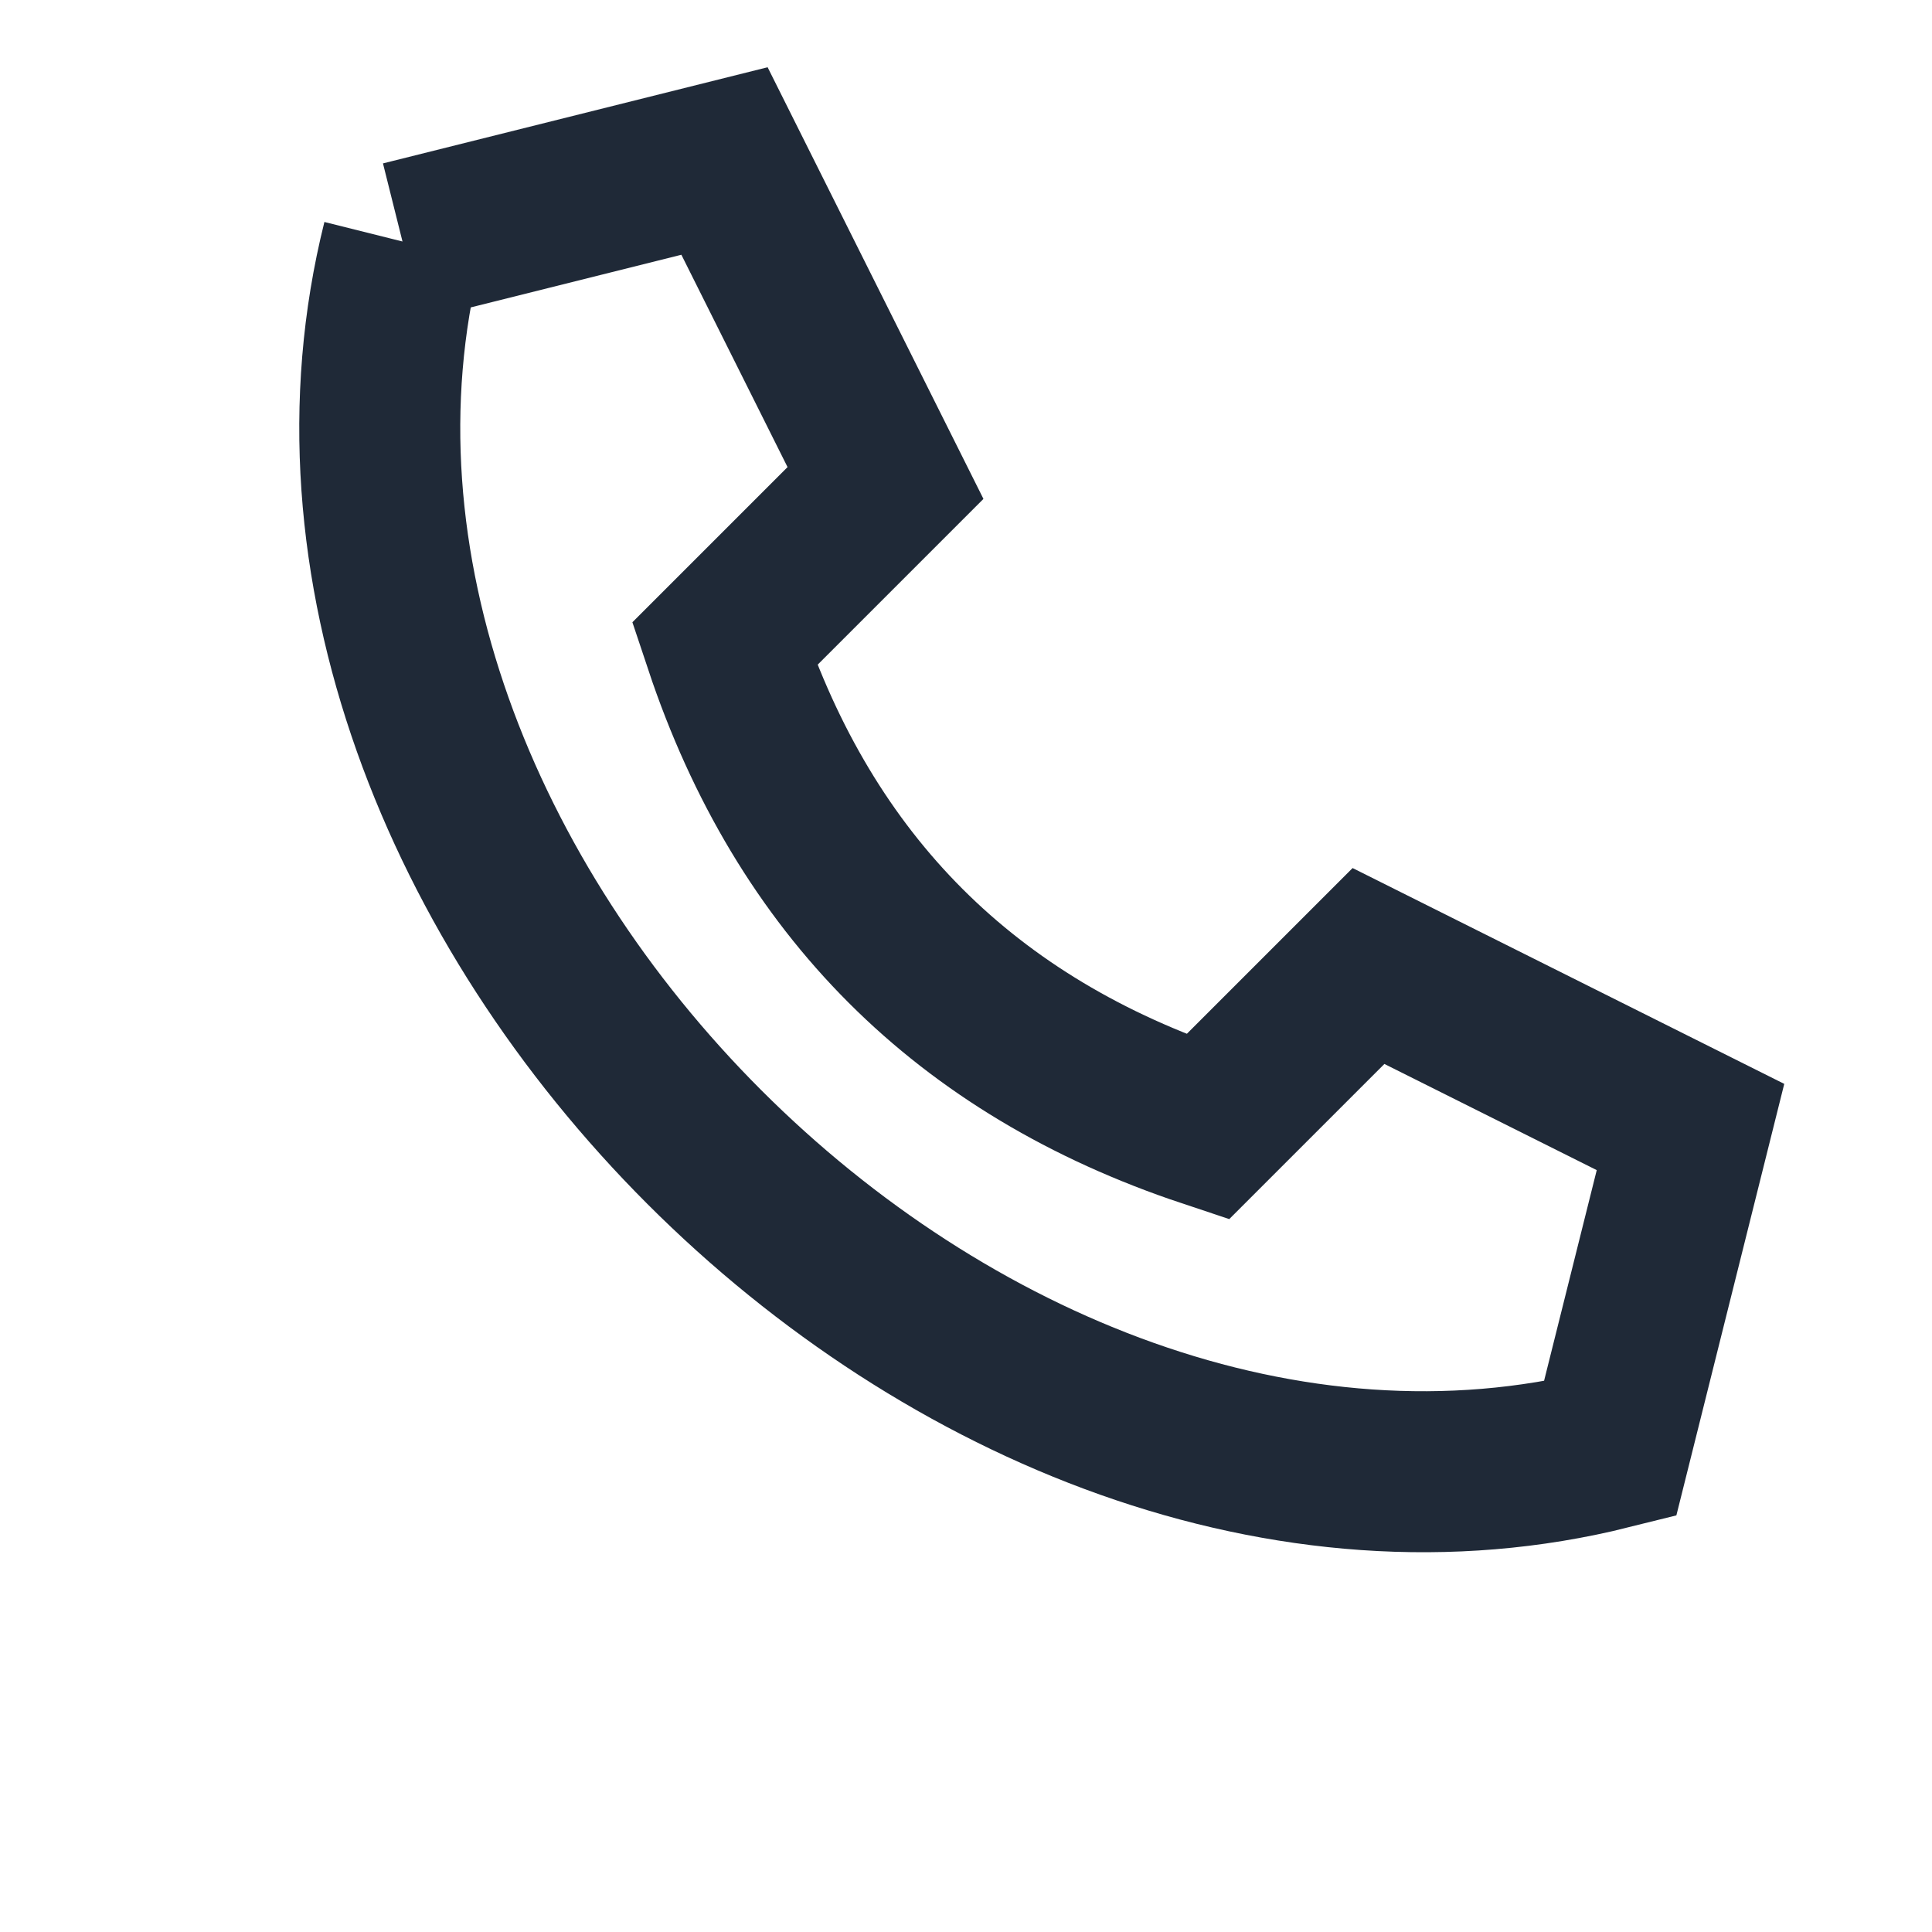 <?xml version="1.0" encoding="UTF-8"?>
<svg xmlns="http://www.w3.org/2000/svg" width="32" height="32" viewBox="0 0 24 24"><path fill="none" stroke="#1F2937" stroke-width="2" d="M5 3l4-1 2 4-2 2c1 3 3 5 6 6l2-2 4 2-1 4c-8 2-17-7-15-15"/></svg>